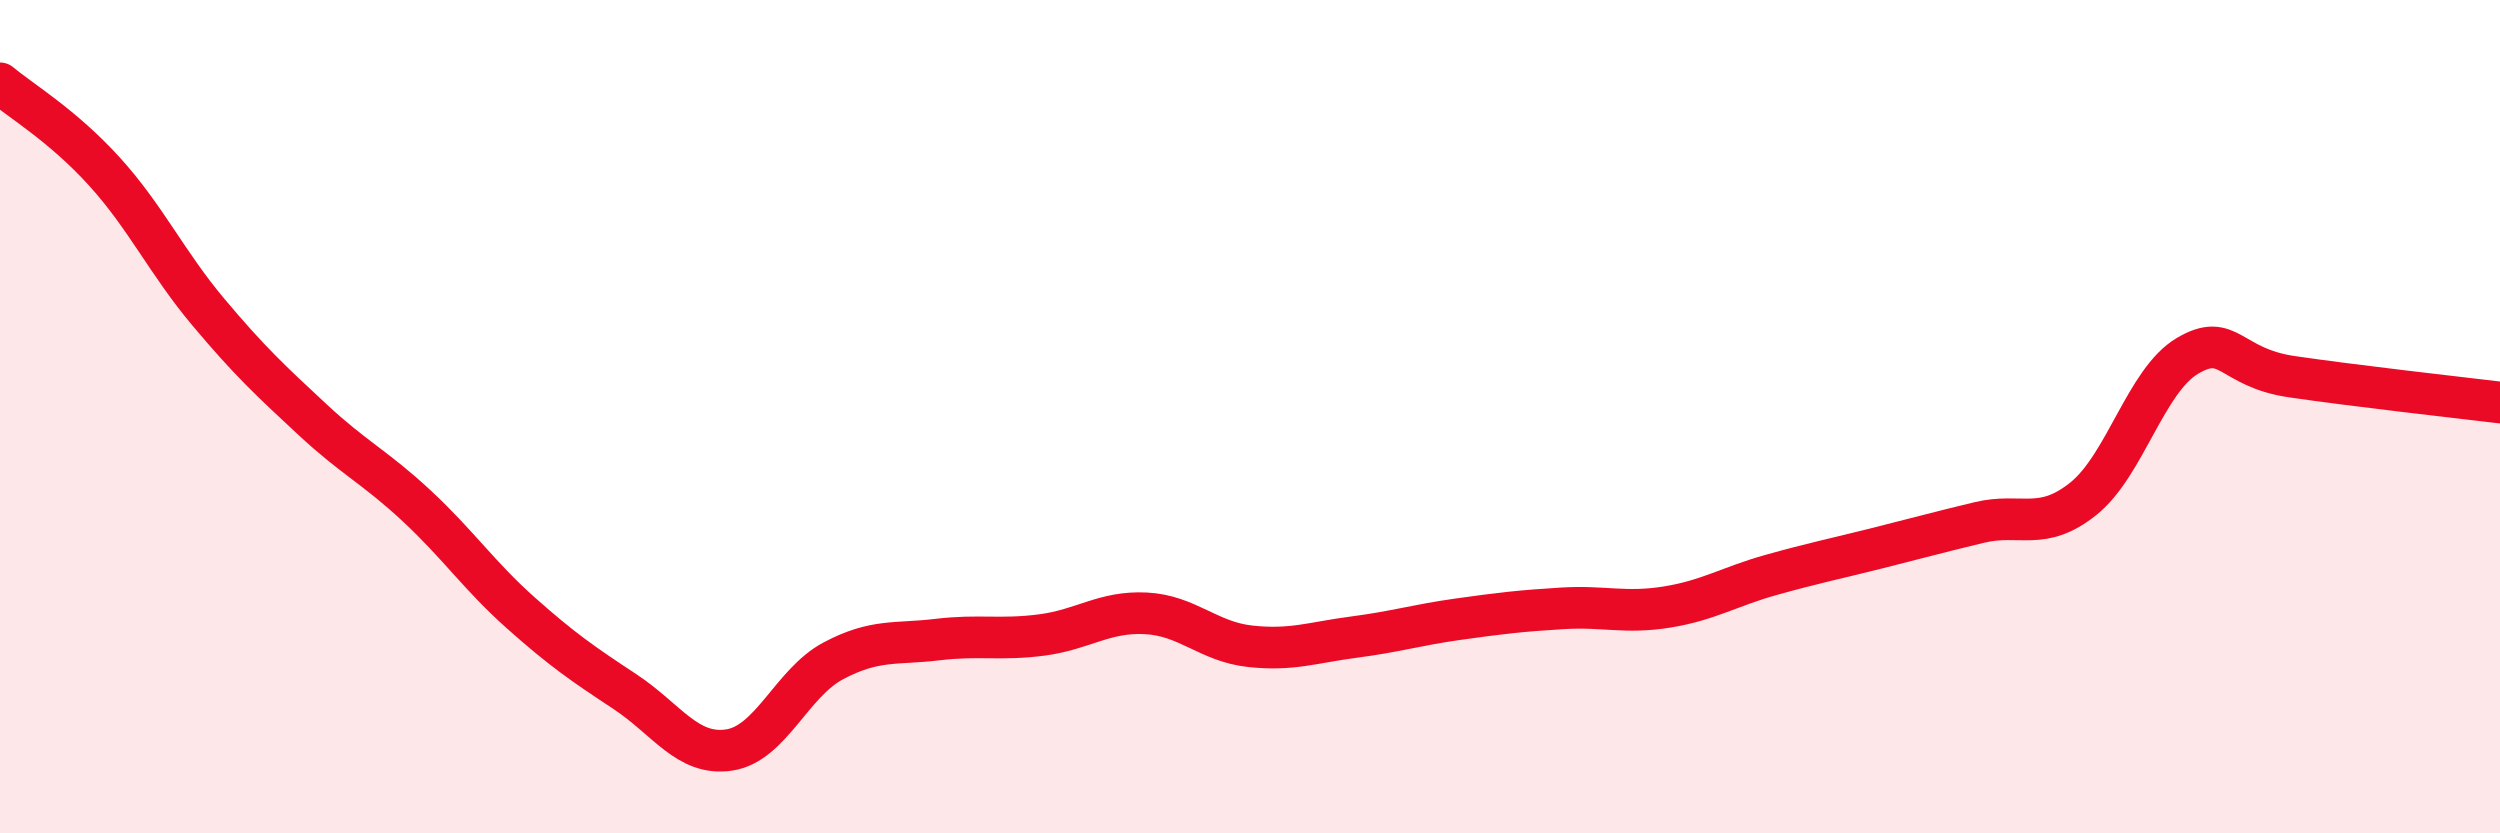 
    <svg width="60" height="20" viewBox="0 0 60 20" xmlns="http://www.w3.org/2000/svg">
      <path
        d="M 0,2 C 0.5,2.42 1.5,3.01 2.5,4.11 C 3.5,5.21 4,6.3 5,7.49 C 6,8.68 6.5,9.14 7.5,10.07 C 8.5,11 9,11.21 10,12.14 C 11,13.07 11.5,13.82 12.5,14.71 C 13.5,15.6 14,15.94 15,16.6 C 16,17.26 16.5,18.15 17.5,18 C 18.5,17.85 19,16.39 20,15.86 C 21,15.33 21.5,15.47 22.5,15.35 C 23.5,15.23 24,15.37 25,15.24 C 26,15.11 26.5,14.67 27.5,14.72 C 28.5,14.77 29,15.4 30,15.51 C 31,15.62 31.5,15.42 32.5,15.29 C 33.5,15.16 34,15 35,14.86 C 36,14.72 36.5,14.66 37.5,14.6 C 38.5,14.54 39,14.73 40,14.57 C 41,14.41 41.5,14.08 42.5,13.8 C 43.5,13.52 44,13.42 45,13.17 C 46,12.92 46.5,12.78 47.5,12.54 C 48.5,12.3 49,12.77 50,11.97 C 51,11.17 51.5,9.13 52.5,8.54 C 53.5,7.95 53.5,8.82 55,9.04 C 56.5,9.26 59,9.54 60,9.66L60 20L0 20Z"
        fill="#EB0A25"
        opacity="0.1"
        stroke-linecap="round"
        stroke-linejoin="round"
      />
      <path
        d="M 0,2 C 0.5,2.42 1.5,3.01 2.5,4.11 C 3.5,5.21 4,6.3 5,7.49 C 6,8.68 6.5,9.14 7.5,10.07 C 8.5,11 9,11.21 10,12.14 C 11,13.07 11.5,13.82 12.5,14.71 C 13.5,15.6 14,15.94 15,16.6 C 16,17.26 16.5,18.15 17.5,18 C 18.5,17.85 19,16.39 20,15.86 C 21,15.33 21.5,15.47 22.5,15.35 C 23.5,15.23 24,15.37 25,15.24 C 26,15.11 26.5,14.67 27.5,14.72 C 28.5,14.77 29,15.4 30,15.51 C 31,15.62 31.5,15.42 32.5,15.29 C 33.5,15.16 34,15 35,14.86 C 36,14.72 36.5,14.66 37.5,14.6 C 38.5,14.54 39,14.73 40,14.57 C 41,14.41 41.5,14.08 42.5,13.8 C 43.5,13.52 44,13.42 45,13.17 C 46,12.92 46.5,12.78 47.5,12.54 C 48.5,12.3 49,12.77 50,11.97 C 51,11.17 51.5,9.13 52.5,8.54 C 53.5,7.95 53.5,8.82 55,9.04 C 56.5,9.26 59,9.54 60,9.66"
        stroke="#EB0A25"
        stroke-width="1"
        fill="none"
        stroke-linecap="round"
        stroke-linejoin="round"
      />
    </svg>
  